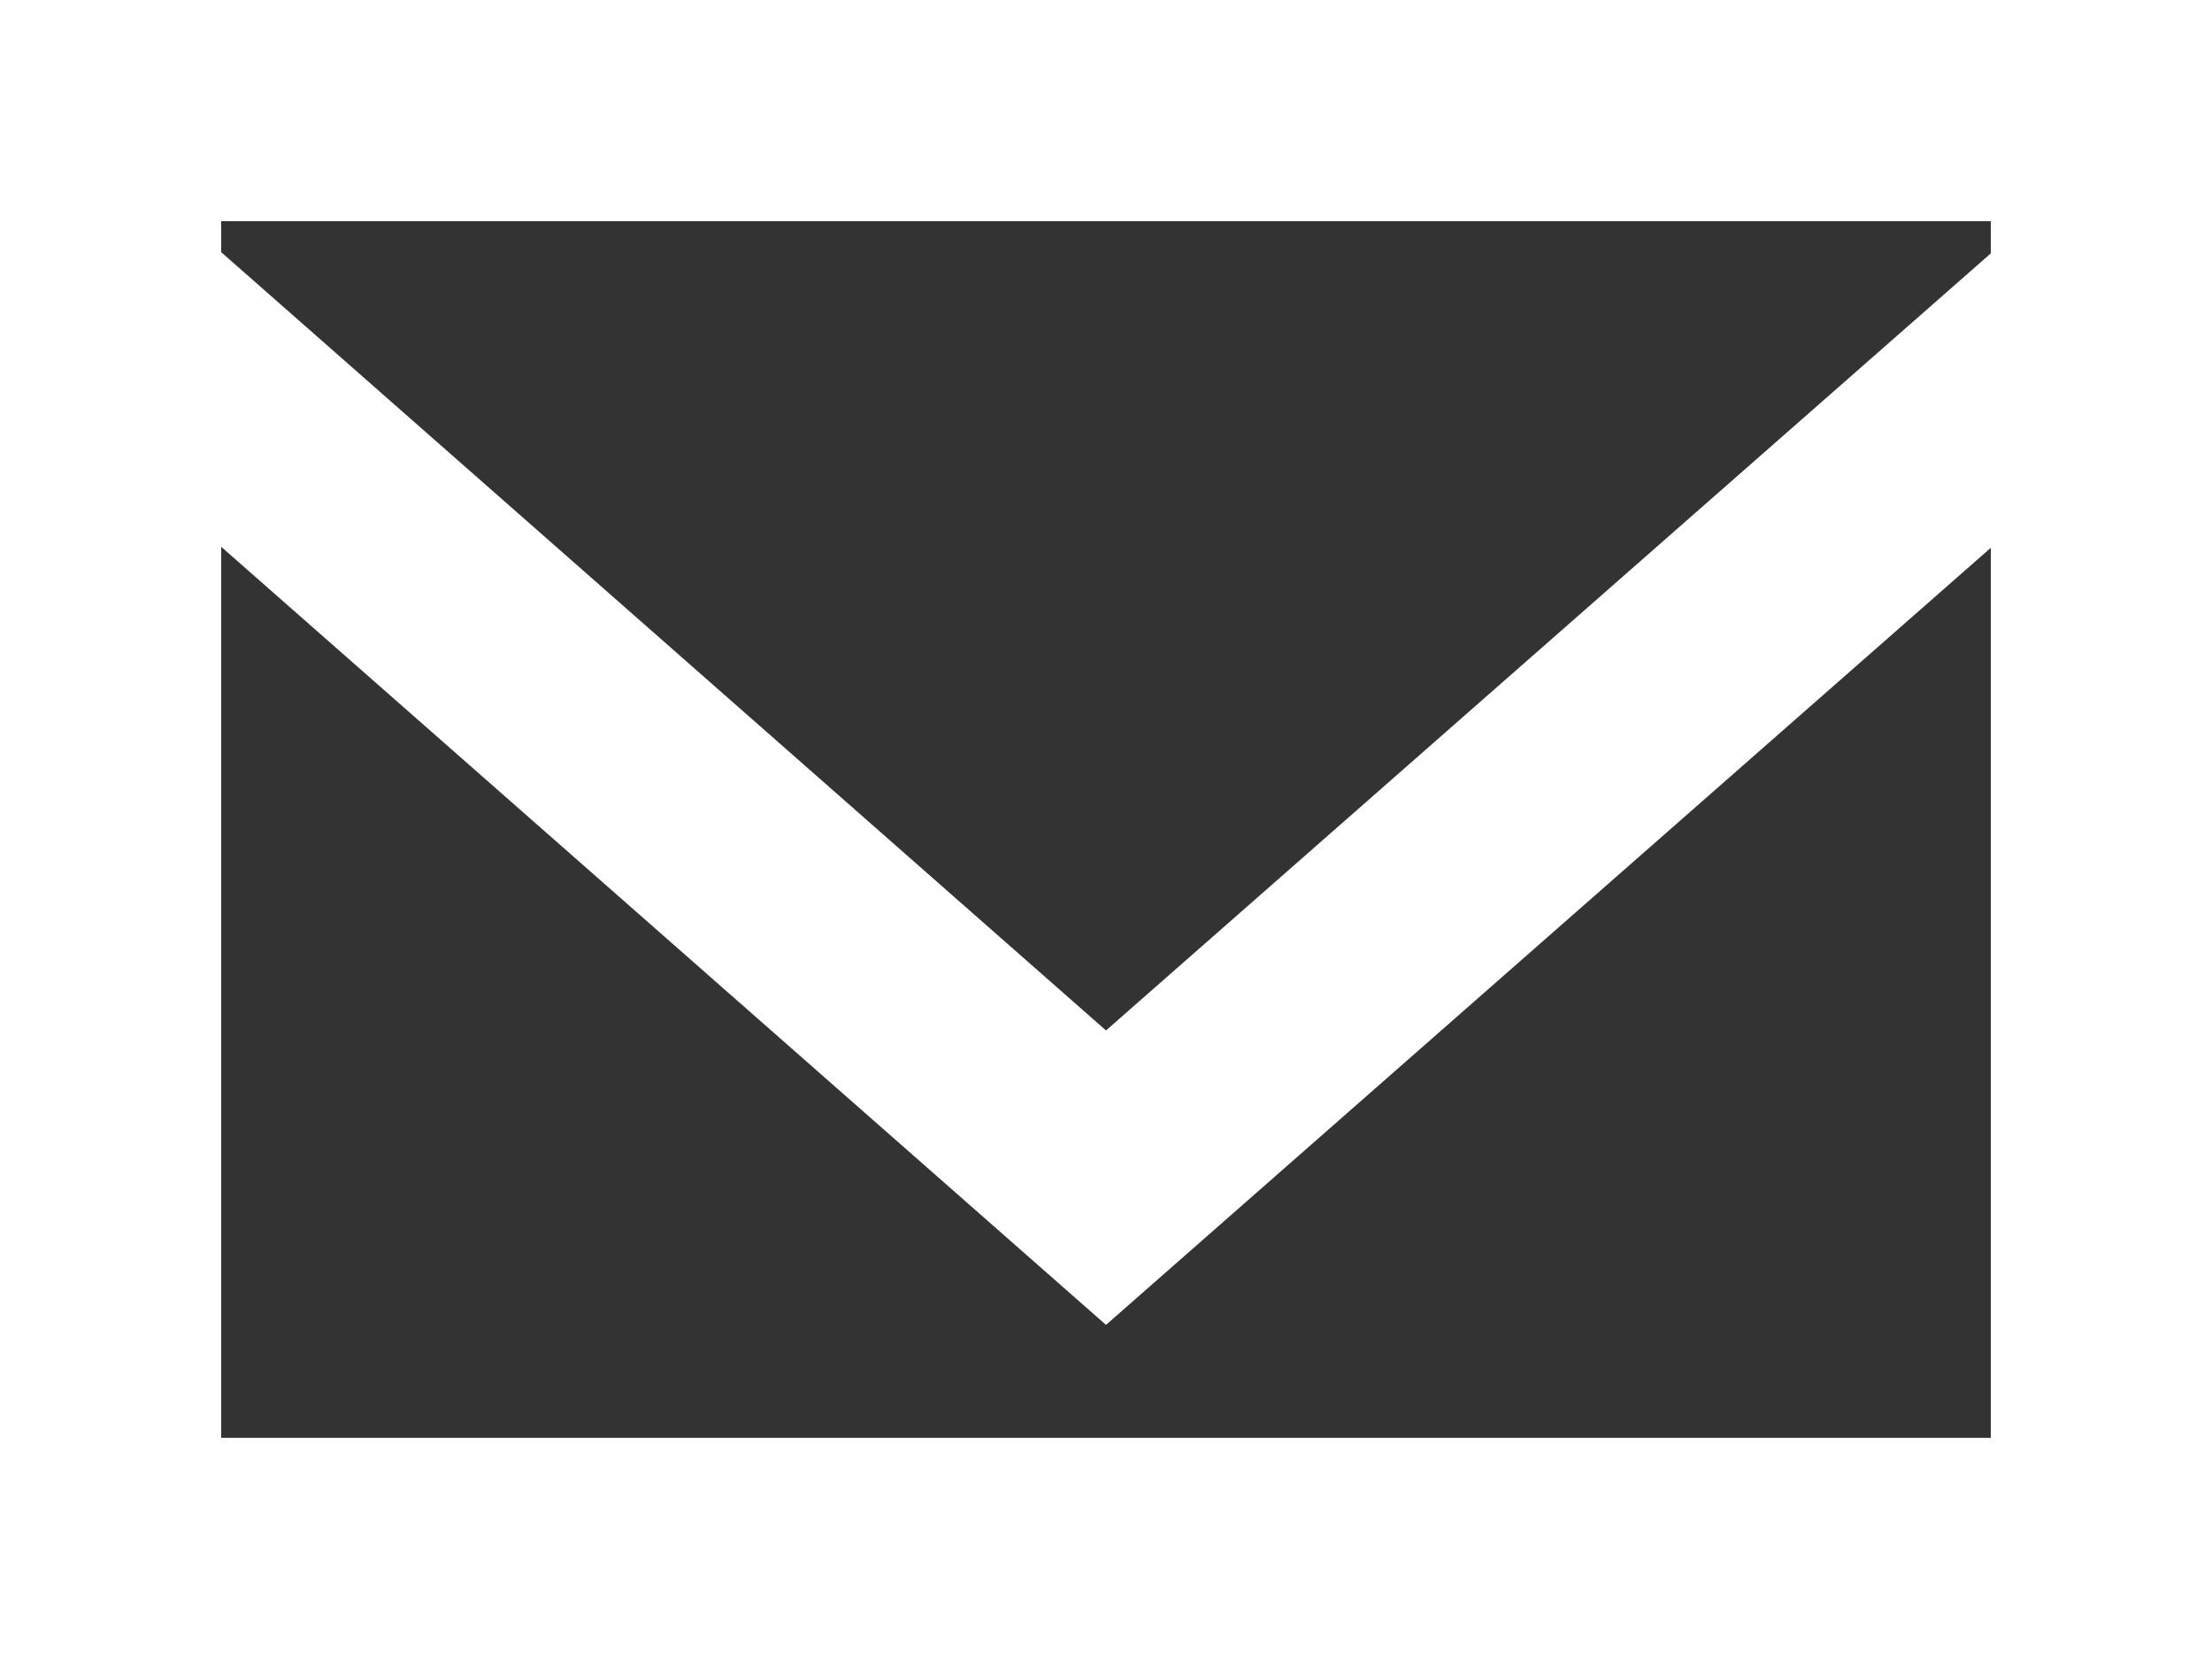 <svg xmlns="http://www.w3.org/2000/svg" width="20" height="15" viewBox="0 0 20 15">
  <rect x="0" y="0" width="20" height="15" fill="#333333" stroke="none"/>
  <path id="email" d="M260,25V40h20V25Zm2,13V29.944l8,7.035,8-7.026V38Zm16-10.709-8,7.026-8-7.037V27h16Z" transform="translate(-260 -25)" fill="#fff"/>
</svg>

